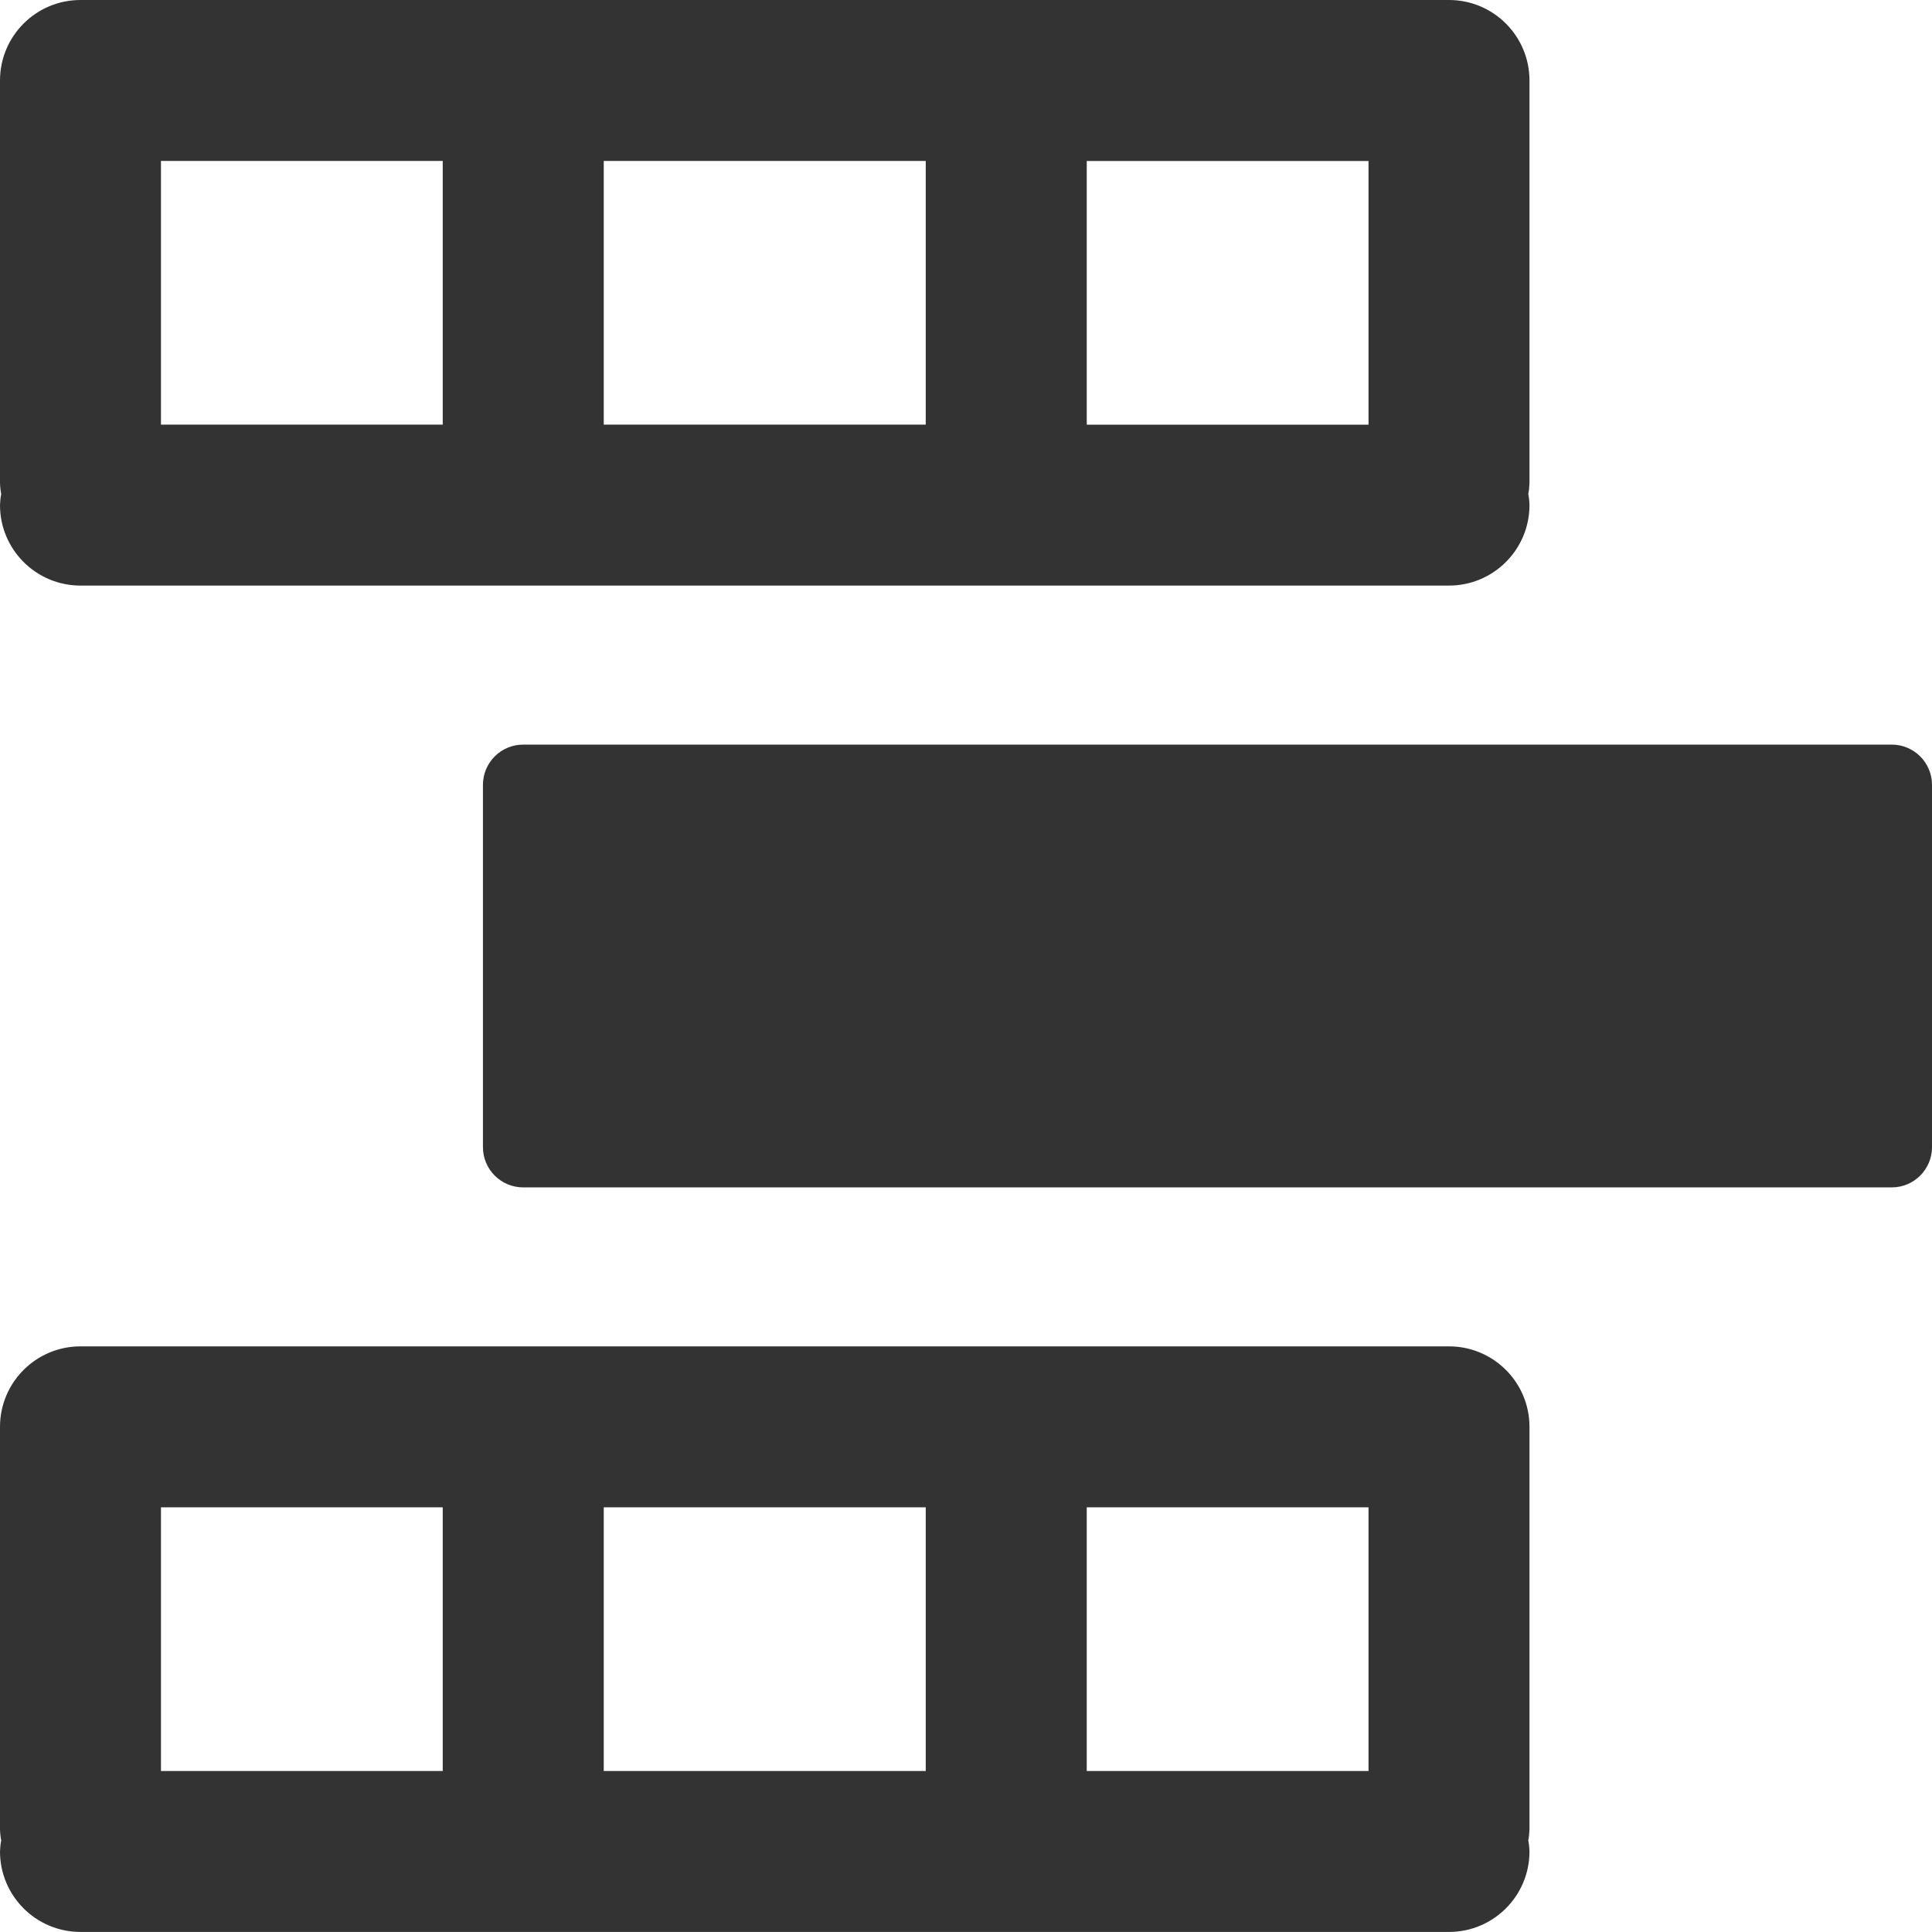 <svg version="1.1" xmlns="http://www.w3.org/2000/svg" width="32" height="32" viewBox="0 0 32 32">
<title>table-row</title>
<path fill="#333" d="M25.333 23.633c0-0.736-0.597-1.333-1.333-1.333v0h-22.667c-0.736 0-1.333 0.597-1.333 1.333v0 6.667c0.002 0.066 0.009 0.129 0.021 0.19l-0.001-0.007c-0.011 0.054-0.018 0.117-0.020 0.182l-0 0.001c0 0.736 0.597 1.333 1.333 1.333v0h22.667c0.736 0 1.333-0.597 1.333-1.333v0c-0.002-0.066-0.009-0.129-0.021-0.19l0.001 0.007c0.011-0.054 0.018-0.117 0.020-0.182l0-0.001zM10 29.203v-4.237h5.333v4.367h-5.333v-0.13zM7.333 29.333h-4.667v-4.367h4.667v4.367zM18 29.213v-4.247h4.667v4.367h-4.667v-0.12zM32 13v6c0 0.368-0.298 0.667-0.667 0.667v0h-22.667c-0.368 0-0.667-0.298-0.667-0.667v0-6c0-0.368 0.298-0.667 0.667-0.667v0h22.667c0.368 0 0.667 0.298 0.667 0.667v0zM25.333 1.333c0-0.736-0.597-1.333-1.333-1.333v0h-22.667c-0.736 0-1.333 0.597-1.333 1.333v0 6.667c0.002 0.066 0.009 0.129 0.021 0.19l-0.001-0.007c-0.011 0.054-0.018 0.117-0.020 0.182l-0 0.001c0 0.736 0.597 1.333 1.333 1.333v0h22.667c0.736 0 1.333-0.597 1.333-1.333v0c-0.002-0.066-0.009-0.129-0.021-0.19l0.001 0.007c0.011-0.054 0.018-0.117 0.020-0.182l0-0.001zM10 6.903v-4.237h5.333v4.367h-5.333v-0.13zM7.333 7.033h-4.667v-4.367h4.667v4.367zM18 6.917v-4.25h4.667v4.367h-4.667v-0.117z"></path>
</svg>
